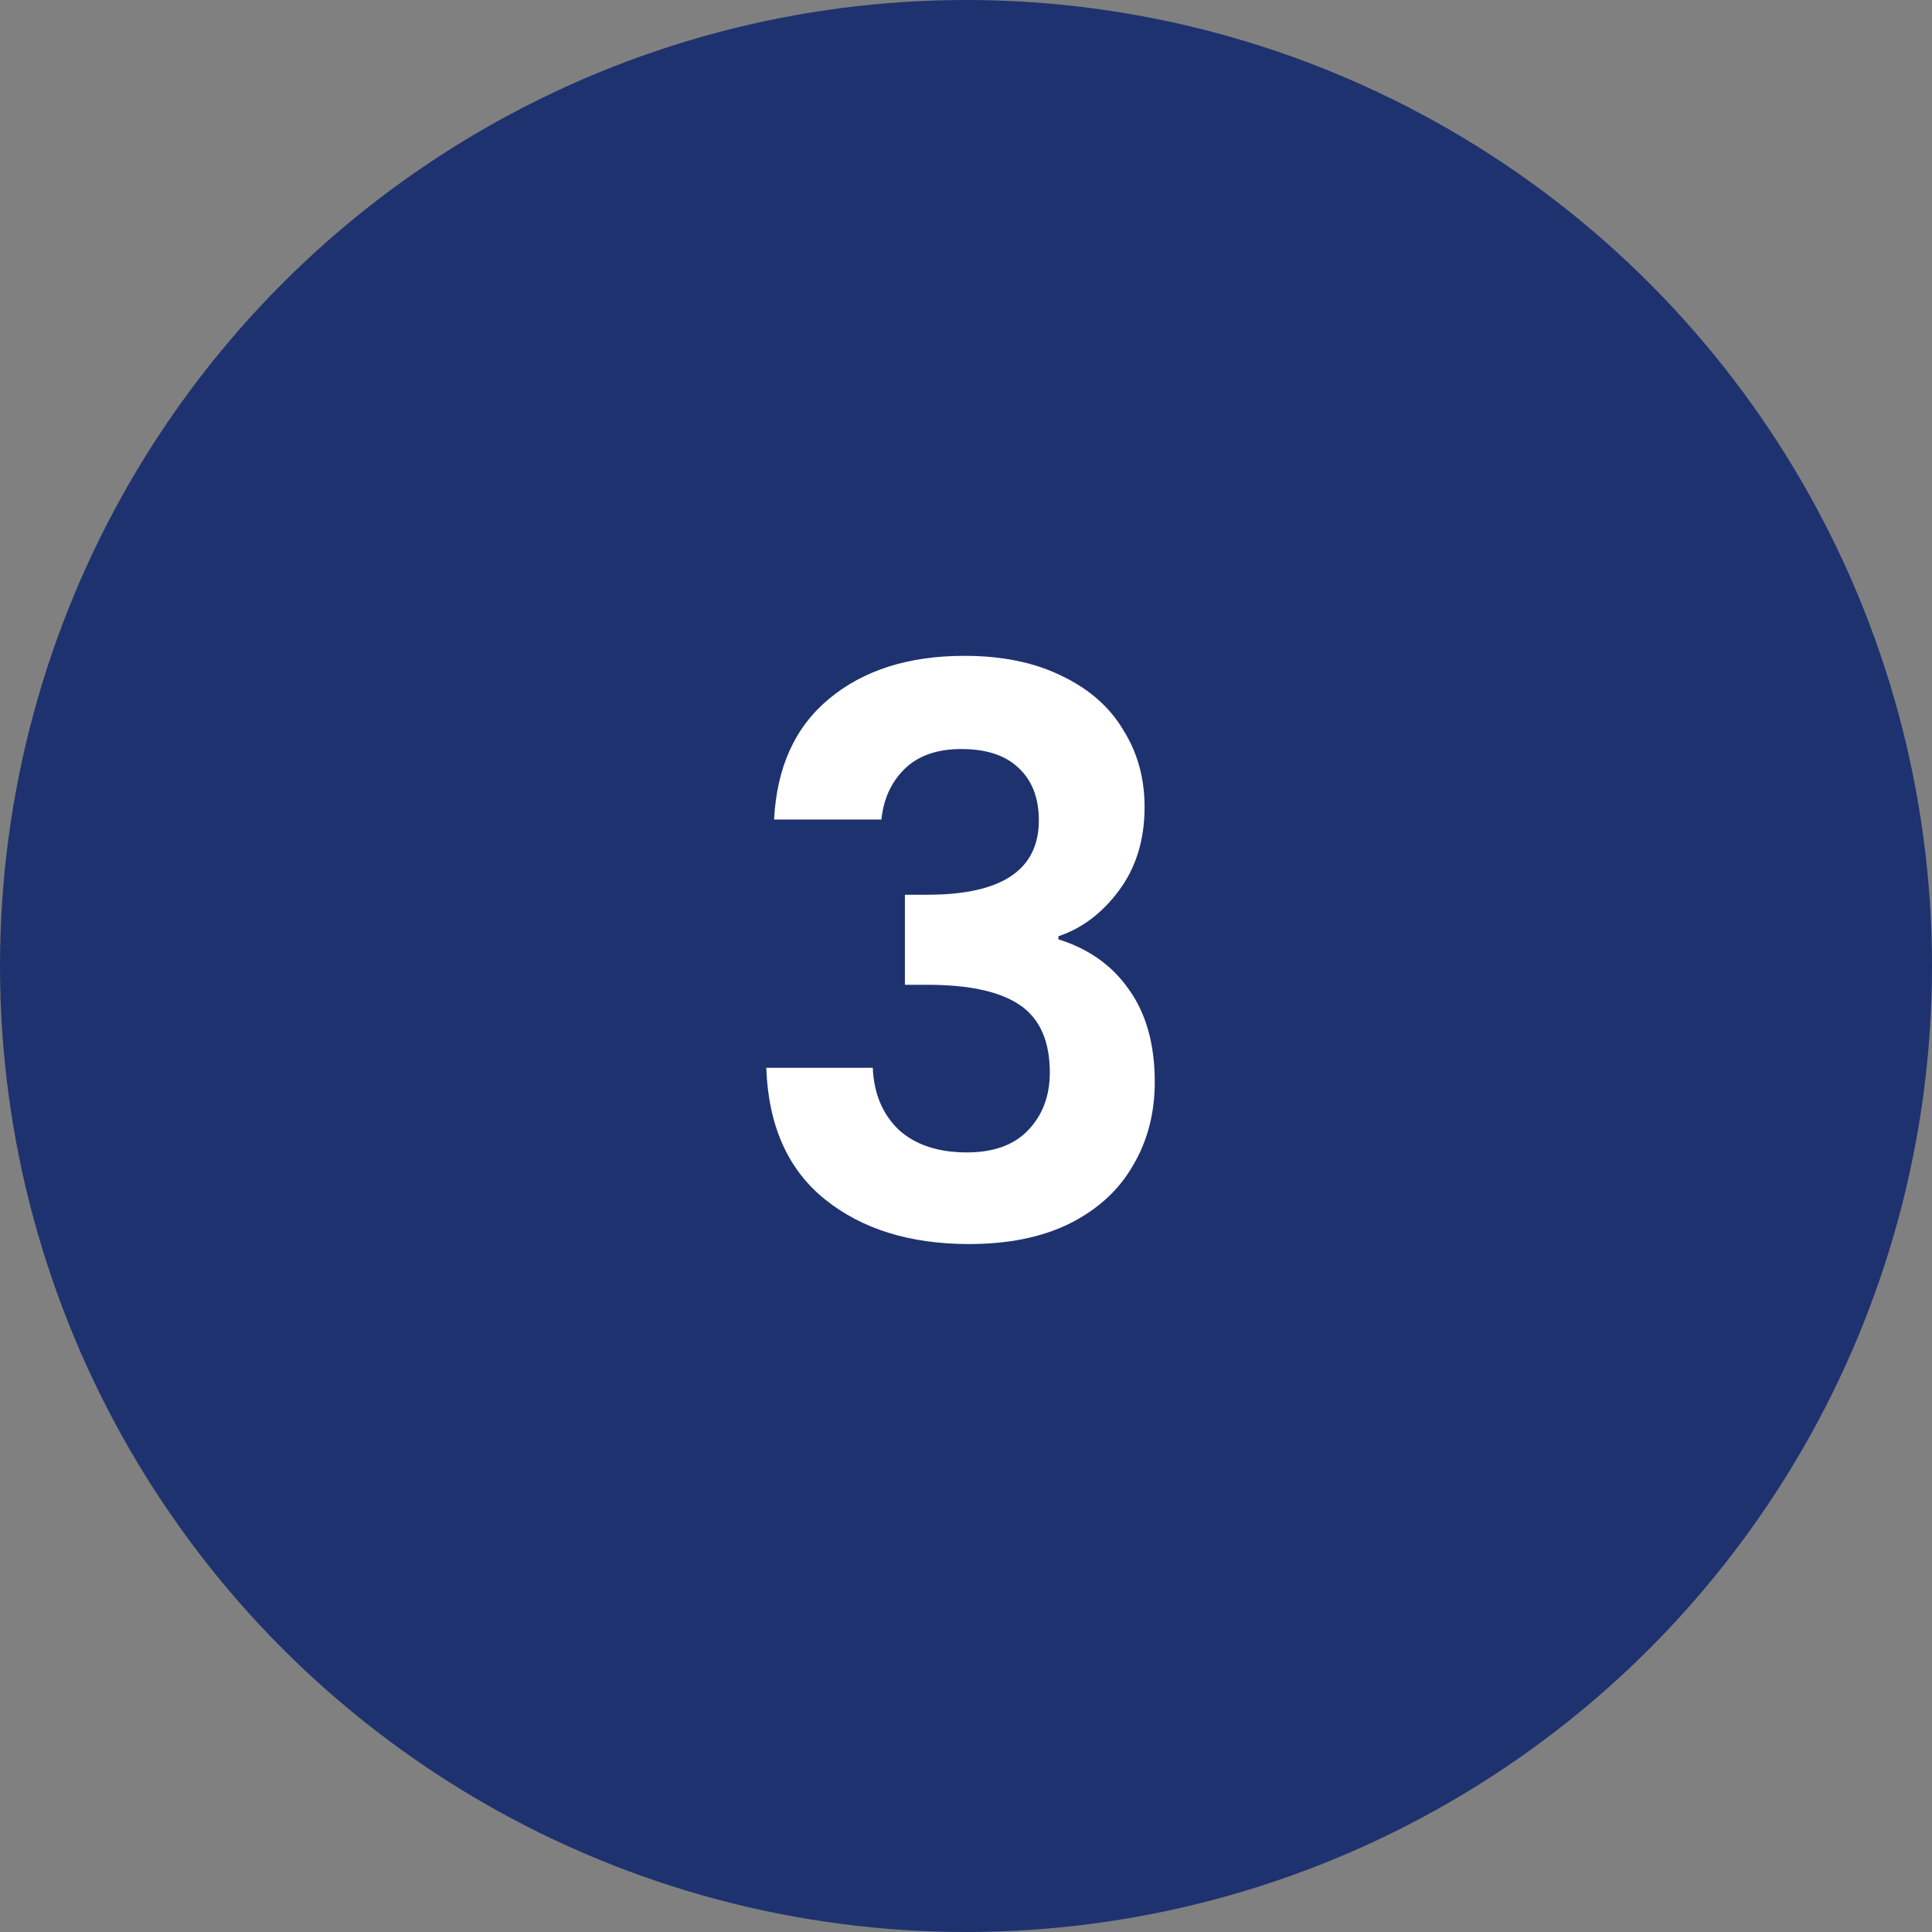 <svg width="148" height="148" viewBox="0 0 148 148" fill="none" xmlns="http://www.w3.org/2000/svg">
<rect x="0" y="0" width="148" height="148" fill="#808080" stroke="none"/>
<circle cx="74" cy="74" r="74" fill="#1E326F"/>
<path d="M59.3 62.78C59.5 58.78 60.9 55.7 63.5 53.54C66.14 51.34 69.6 50.24 73.88 50.24C76.8 50.24 79.3 50.76 81.38 51.8C83.46 52.8 85.02 54.18 86.06 55.94C87.14 57.66 87.68 59.62 87.68 61.82C87.68 64.34 87.02 66.48 85.7 68.24C84.42 69.96 82.88 71.12 81.08 71.72V71.96C83.4 72.68 85.2 73.96 86.48 75.8C87.8 77.64 88.46 80 88.46 82.88C88.46 85.28 87.9 87.42 86.78 89.3C85.7 91.18 84.08 92.66 81.92 93.74C79.8 94.78 77.24 95.3 74.24 95.3C69.72 95.3 66.04 94.16 63.2 91.88C60.36 89.6 58.86 86.24 58.7 81.8H66.86C66.94 83.76 67.6 85.34 68.84 86.54C70.12 87.7 71.86 88.28 74.06 88.28C76.1 88.28 77.66 87.72 78.74 86.6C79.86 85.44 80.42 83.96 80.42 82.16C80.42 79.76 79.66 78.04 78.14 77C76.62 75.96 74.26 75.44 71.06 75.44H69.32V68.54H71.06C76.74 68.54 79.58 66.64 79.58 62.84C79.58 61.12 79.06 59.78 78.02 58.82C77.02 57.86 75.56 57.38 73.64 57.38C71.76 57.38 70.3 57.9 69.26 58.94C68.26 59.94 67.68 61.22 67.52 62.78H59.3Z" fill="white"/>
</svg>
